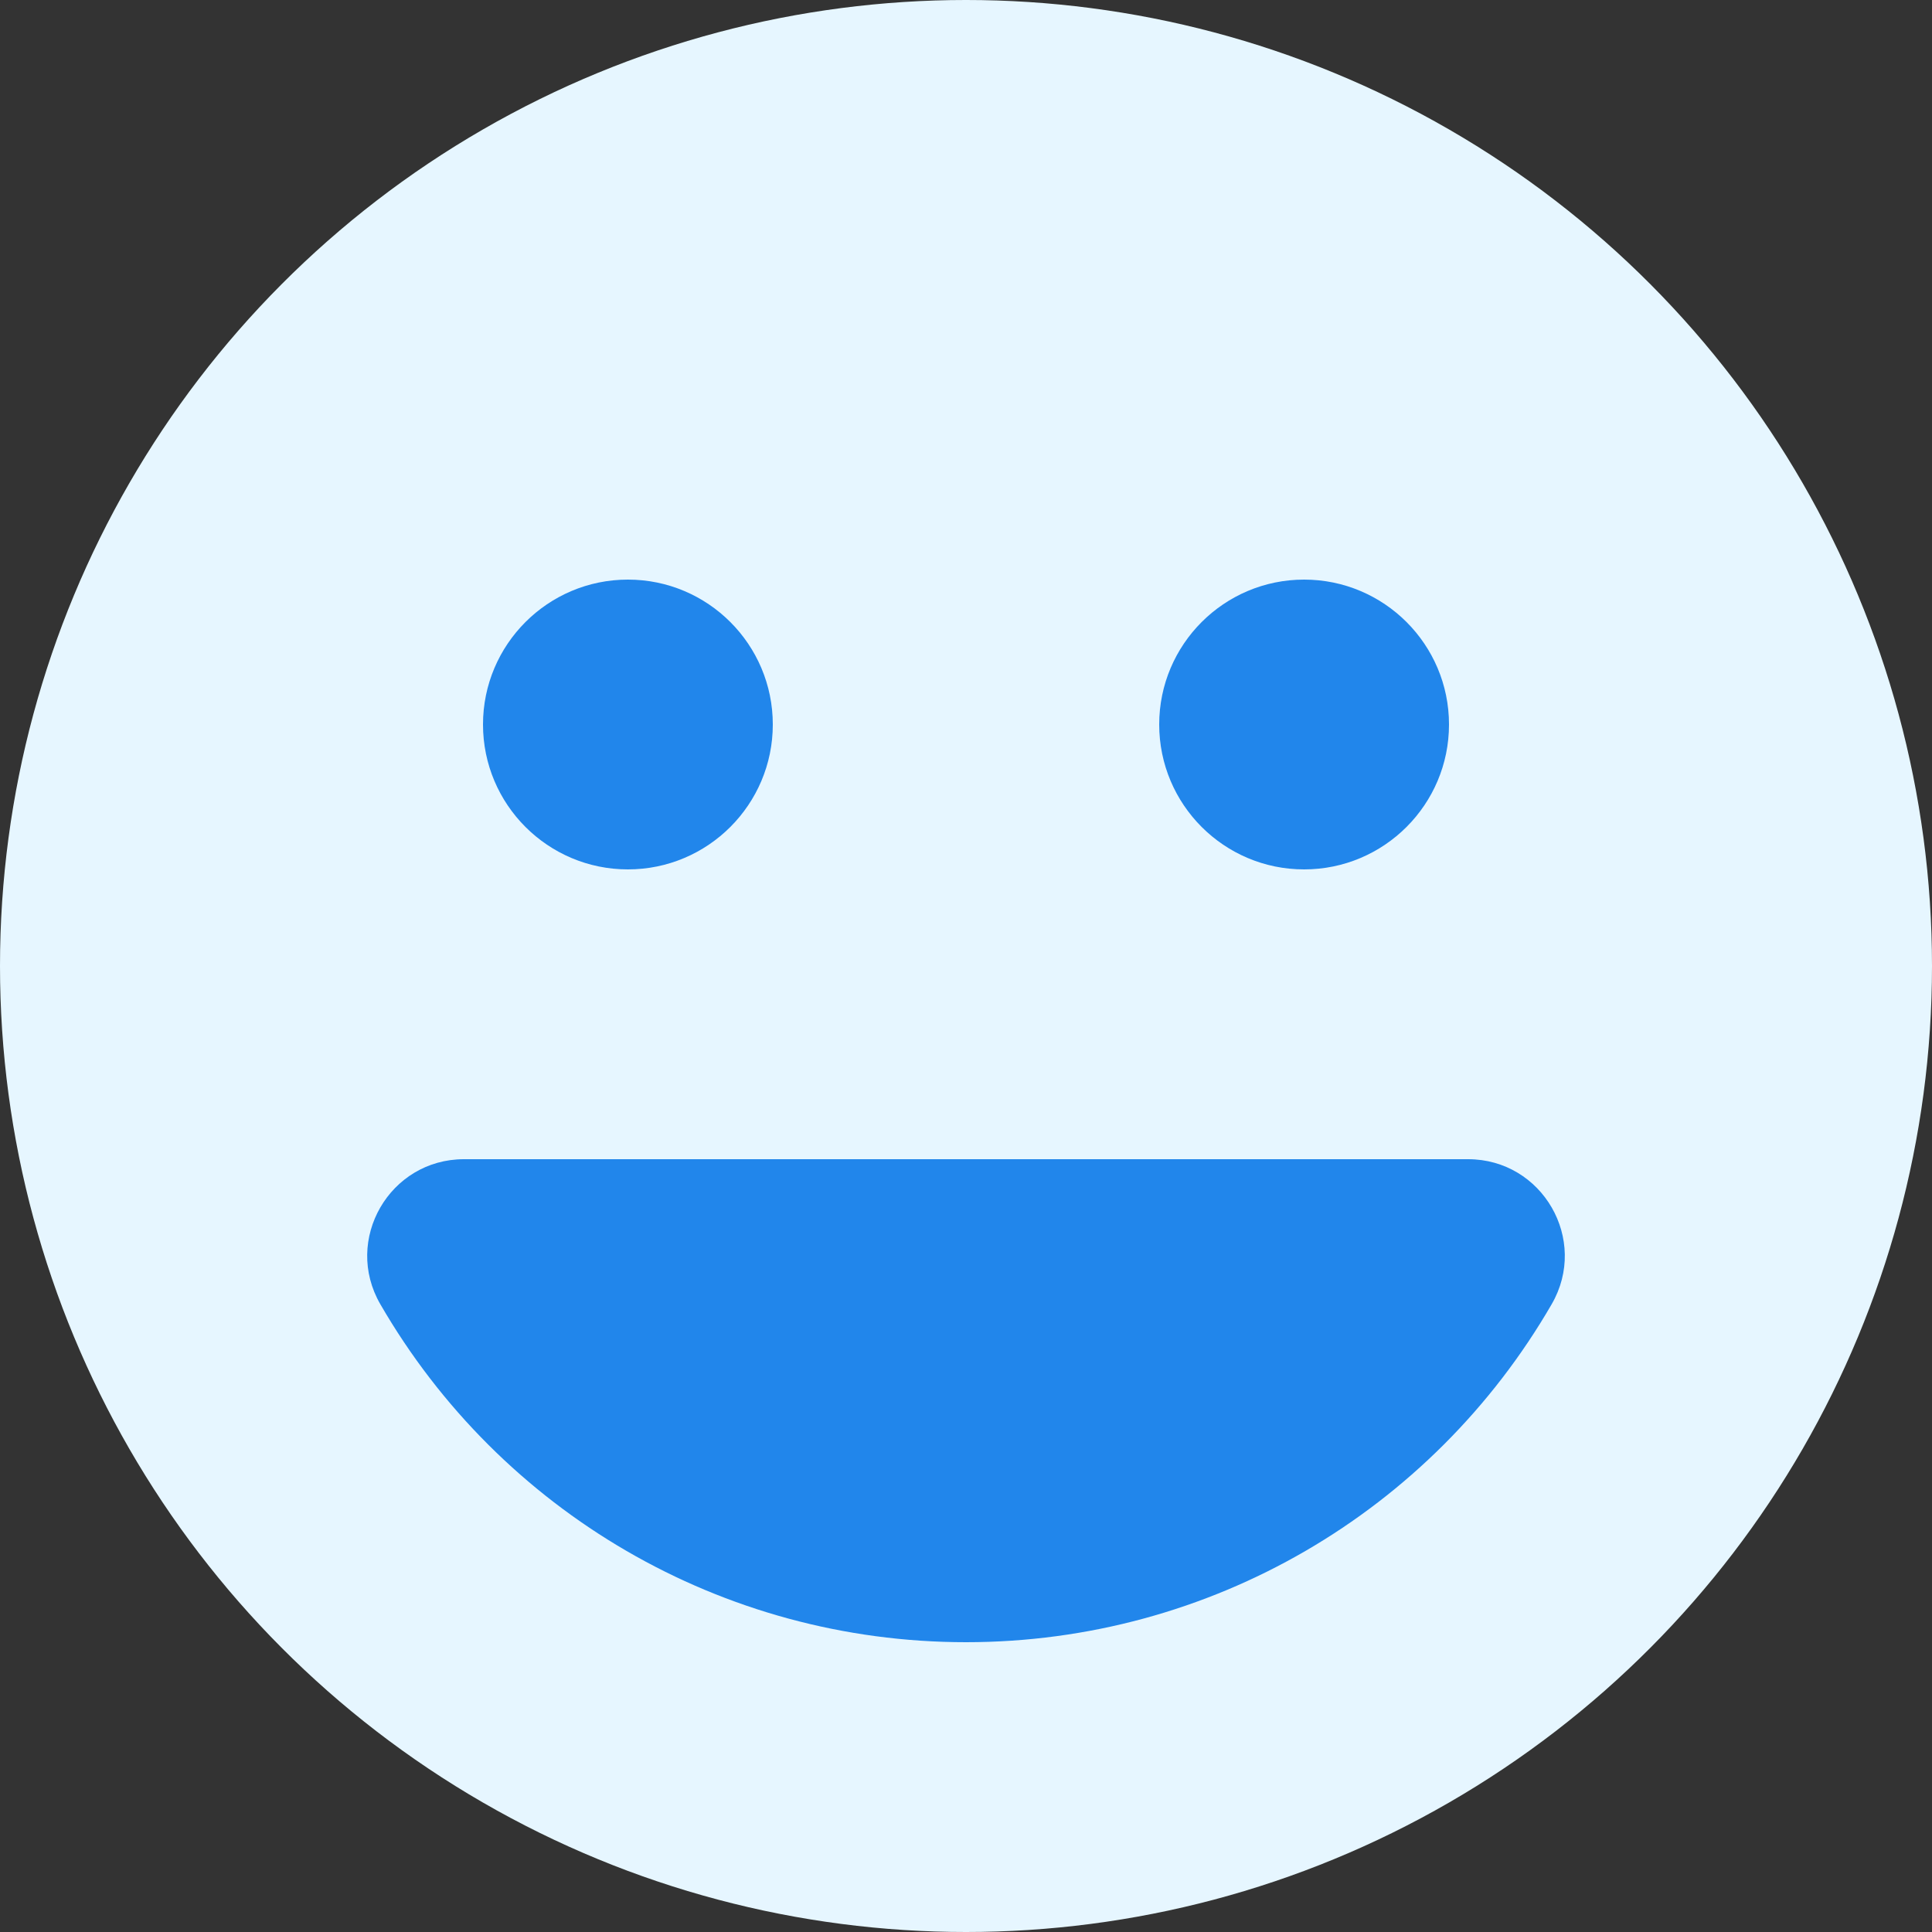 <?xml version="1.0" encoding="UTF-8"?>
<svg width="20px" height="20px" viewBox="0 0 20 20" version="1.1" xmlns="http://www.w3.org/2000/svg" xmlns:xlink="http://www.w3.org/1999/xlink">
    <rect x="0" y="0" width="20" height="20" fill="#333333" stroke="none"/>
    <!-- Generator: Sketch 63.1 (92452) - https://sketch.com -->
    <title>Group 4</title>
    <desc>Created with Sketch.</desc>
    <g id="Page-1" stroke="none" stroke-width="1" fill="none" fill-rule="evenodd">
        <g id="Desktop-HD-Copy-2" transform="translate(-219, -98)">
            <g id="Group-4" transform="translate(219, 98)">
                <g id="Group-2">
                    <circle id="primary" fill="#E6F6FF" cx="10" cy="10" r="10"></circle>
                    <path d="M15.197,12 C15.967,12 16.449,12.834 16.063,13.501 C14.821,15.648 12.528,17 10,17 C7.472,17 5.179,15.648 3.937,13.501 C3.551,12.834 4.033,12 4.803,12 L15.197,12 Z M6.5,6 C7.328,6 8,6.672 8,7.5 C8,8.328 7.328,9 6.5,9 C5.672,9 5,8.328 5,7.5 C5,6.672 5.672,6 6.5,6 Z M13.5,6 C14.328,6 15,6.672 15,7.5 C15,8.328 14.328,9 13.5,9 C12.672,9 12,8.328 12,7.5 C12,6.672 12.672,6 13.5,6 Z" id="secondary" fill="#2186EB"></path>
                </g>
            </g>
        </g>
    </g>
</svg>